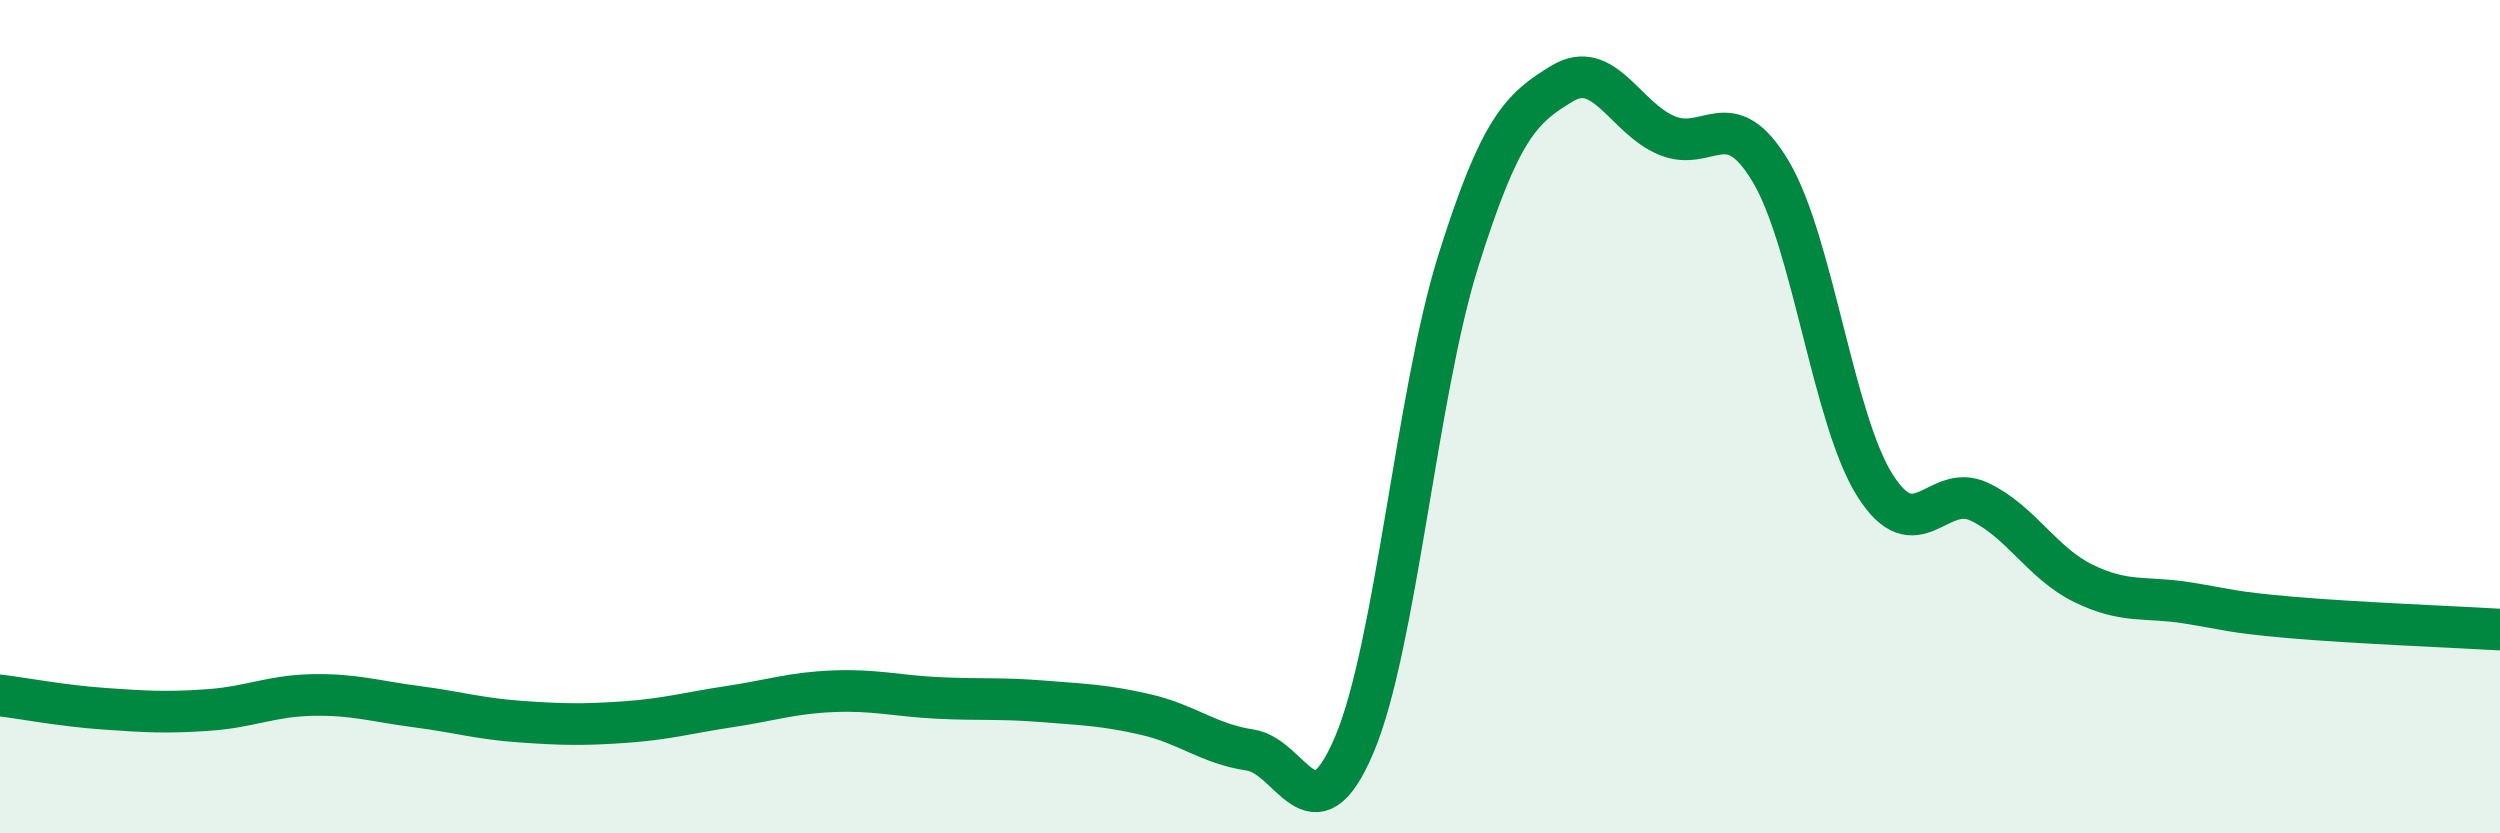 
    <svg width="60" height="20" viewBox="0 0 60 20" xmlns="http://www.w3.org/2000/svg">
      <path
        d="M 0,16.69 C 0.5,16.75 1.5,16.94 2.5,17.01 C 3.5,17.08 4,17.11 5,17.04 C 6,16.97 6.5,16.7 7.5,16.68 C 8.5,16.66 9,16.83 10,16.96 C 11,17.09 11.5,17.25 12.5,17.32 C 13.5,17.39 14,17.4 15,17.33 C 16,17.26 16.5,17.11 17.5,16.96 C 18.5,16.81 19,16.63 20,16.59 C 21,16.55 21.5,16.7 22.5,16.75 C 23.5,16.8 24,16.75 25,16.83 C 26,16.91 26.5,16.92 27.5,17.15 C 28.5,17.38 29,17.85 30,18 C 31,18.15 31.5,20.23 32.5,17.88 C 33.5,15.53 34,9.44 35,6.26 C 36,3.08 36.5,2.6 37.5,2 C 38.5,1.4 39,2.83 40,3.25 C 41,3.67 41.5,2.44 42.5,4.12 C 43.5,5.8 44,10.07 45,11.65 C 46,13.23 46.5,11.57 47.5,12.04 C 48.5,12.51 49,13.51 50,14 C 51,14.49 51.5,14.31 52.5,14.47 C 53.5,14.63 53.5,14.69 55,14.82 C 56.5,14.95 59,15.05 60,15.11L60 20L0 20Z"
        fill="#008740"
        opacity="0.1"
        stroke-linecap="round"
        stroke-linejoin="round"
      />
      <path
        d="M 0,16.69 C 0.5,16.75 1.5,16.94 2.5,17.01 C 3.5,17.08 4,17.11 5,17.04 C 6,16.97 6.5,16.7 7.5,16.68 C 8.5,16.66 9,16.83 10,16.96 C 11,17.09 11.5,17.25 12.5,17.32 C 13.5,17.39 14,17.4 15,17.33 C 16,17.26 16.5,17.11 17.5,16.96 C 18.5,16.81 19,16.63 20,16.59 C 21,16.55 21.5,16.7 22.5,16.75 C 23.5,16.8 24,16.75 25,16.83 C 26,16.91 26.5,16.92 27.5,17.15 C 28.5,17.38 29,17.85 30,18 C 31,18.15 31.5,20.23 32.5,17.88 C 33.5,15.53 34,9.44 35,6.26 C 36,3.08 36.5,2.6 37.5,2 C 38.5,1.4 39,2.83 40,3.25 C 41,3.67 41.5,2.44 42.5,4.12 C 43.5,5.8 44,10.07 45,11.65 C 46,13.23 46.5,11.57 47.5,12.04 C 48.5,12.51 49,13.51 50,14 C 51,14.49 51.5,14.31 52.5,14.47 C 53.5,14.63 53.5,14.69 55,14.82 C 56.5,14.95 59,15.05 60,15.11"
        stroke="#008740"
        stroke-width="1"
        fill="none"
        stroke-linecap="round"
        stroke-linejoin="round"
      />
    </svg>
  